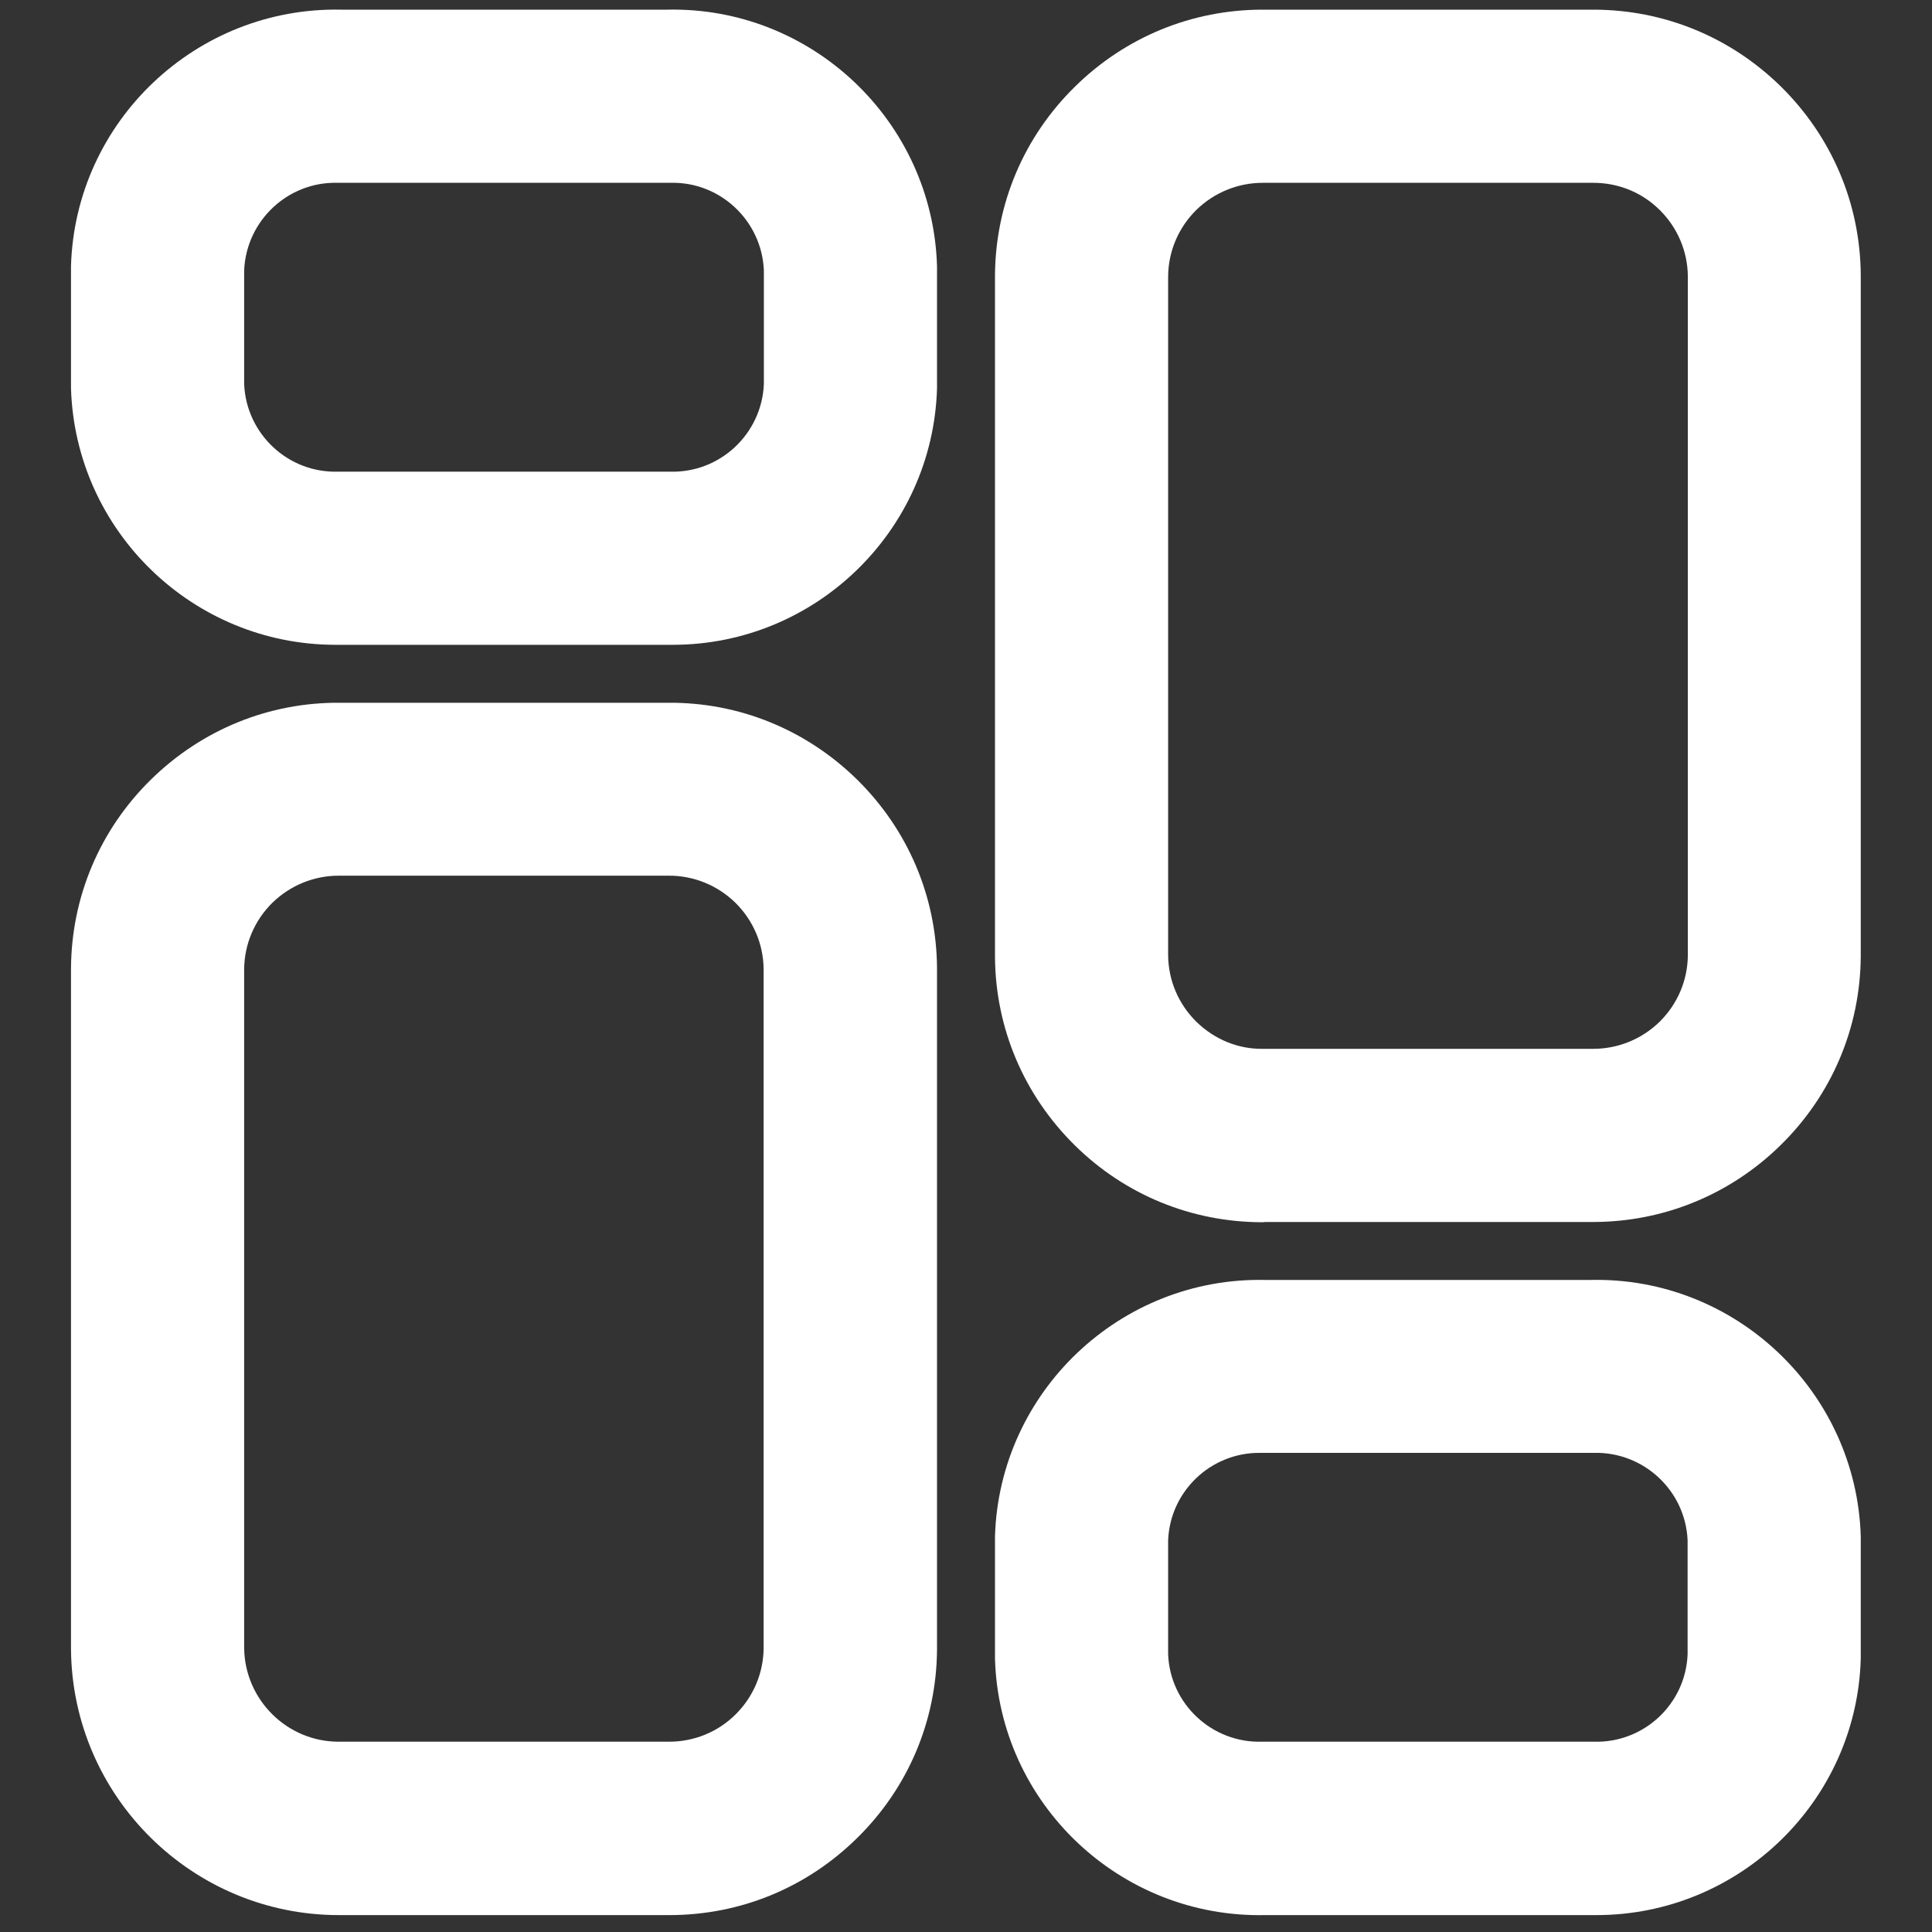 <?xml version="1.0" encoding="utf-8"?>
<!-- Generator: Adobe Illustrator 25.4.1, SVG Export Plug-In . SVG Version: 6.00 Build 0)  -->
<svg version="1.1" id="Calque_1" xmlns="http://www.w3.org/2000/svg" xmlns:xlink="http://www.w3.org/1999/xlink" x="0px" y="0px"
	 viewBox="0 0 800 800" style="enable-background:new 0 0 800 800;" xml:space="preserve">
<rect x="0" y="0" width="800" height="800" fill="#333333" stroke="none"/>
<style type="text/css">
	.st0{fill:#FFFFFF;}
</style>
<path class="st0" d="M277.2,793c-0.3,0-0.5,0-0.8,0H141.1c-0.3,0-0.5,0-0.8,0C79.6,793,30,743.9,29.4,683.1c0-0.1,0-0.2,0-0.3V401.2
	c0-0.1,0-0.2,0-0.3c0.2-29.6,12-57.4,33.1-78.1c21.1-20.7,49-32.1,78.5-31.8h135.4c29.5-0.3,57.4,11.1,78.5,31.8
	c21.1,20.8,32.9,48.5,33.1,78.1c0,0.1,0,0.2,0,0.3v281.5c0,0.1,0,0.2,0,0.3c-0.2,29.6-12,57.4-33.1,78.1
	C334,781.7,306.5,793,277.2,793z M140.9,721.2h135.6c0.2,0,0.4,0,0.6,0c10.3,0,20.1-4,27.4-11.2c7.4-7.3,11.6-17.1,11.7-27.5V401.3
	c-0.1-10.4-4.3-20.2-11.7-27.5c-7.5-7.3-17.4-11.3-27.8-11.2c-0.1,0-0.2,0-0.3,0H140.9c-0.2,0-0.4,0-0.6,0c-10.3,0-20.1,4-27.5,11.2
	c-7.4,7.3-11.6,17.1-11.7,27.5v281.2c0.3,21.4,17.8,38.7,39.1,38.7C140.5,721.2,140.7,721.2,140.9,721.2z"/>
<path class="st0" d="M278.6,267c-0.8,0-1.7,0-2.5,0H141.4c-0.8,0-1.7,0-2.5,0C80,267,31.2,220,29.4,160.8c0-0.4,0-0.7,0-1.1v-48.5
	c0-0.4,0-0.7,0-1.1C31.2,50.1,81.4,2.7,141.4,4h134.7C336,2.6,386.2,50.1,388,110.2c0,0.4,0,0.7,0,1.1v48.5c0,0.4,0,0.7,0,1.1
	C386.2,220,337.5,267,278.6,267z M140.9,195.3h135.6c0.3,0,0.7,0,1,0c20.6,0.6,37.9-15.6,38.8-36.2v-47.2
	c-0.9-20.6-18.2-36.8-38.8-36.2c-0.3,0-0.7,0-1,0H140.9c-0.3,0-0.7,0-1,0c-20.6-0.6-37.9,15.6-38.8,36.2v47.2
	c0.9,20.6,18.2,36.8,38.8,36.2C140.3,195.3,140.6,195.3,140.9,195.3z"/>
<path class="st0" d="M522.8,506.1c-29.3,0-56.9-11.3-77.7-31.8c-21.1-20.8-32.9-48.5-33.1-78.1c0-0.1,0-0.2,0-0.3V114.3
	c0-0.1,0-0.2,0-0.3c0.2-29.6,12-57.4,33.1-78.1C466,15.3,493.6,4,522.8,4c0.3,0,0.5,0,0.8,0h135.3c0.3,0,0.5,0,0.8,0
	c29.3,0,56.8,11.3,77.7,31.8c21.1,20.8,32.9,48.5,33.1,78.1c0,0.1,0,0.2,0,0.3v281.5c0,0.1,0,0.2,0,0.3c-0.2,29.6-12,57.4-33.2,78.2
	c-20.9,20.5-48.5,31.8-77.7,31.8c-0.3,0-0.6,0-0.9,0H523.8C523.4,506.1,523.1,506.1,522.8,506.1z M523.5,434.3H659
	c0.2,0,0.4,0,0.7,0c10.3,0,20.1-4,27.5-11.2c7.4-7.3,11.6-17.1,11.7-27.5V114.4c-0.1-10.4-4.3-20.2-11.7-27.5
	c-7.4-7.3-17.1-11.2-27.5-11.2c-0.2,0-0.4,0-0.6,0H523.5c-0.2,0-0.4,0-0.6,0c-10.3,0-20.1,4-27.5,11.2c-7.4,7.3-11.6,17.1-11.7,27.5
	v281.2c0.1,10.4,4.3,20.2,11.7,27.5c7.5,7.3,17.3,11.4,27.8,11.2C523.3,434.3,523.4,434.3,523.5,434.3z"/>
<path class="st0" d="M661.1,793c-0.9,0-1.7,0-2.6,0H523.9c-60.1,1.3-110.2-46.2-111.9-106.2c0-0.4,0-0.7,0-1.1v-48.4
	c0-0.4,0-0.7,0-1.1c1.8-60,52-107.5,111.9-106.2h134.7c59.9-1.4,110.1,46.2,111.9,106.2c0,0.4,0,0.7,0,1.1v48.5c0,0.4,0,0.7,0,1.1
	C768.8,746,720,793,661.1,793z M523.5,721.2H659c0.3,0,0.7,0,1,0c20.7,0.6,38-15.6,38.8-36.2v-47.2c-0.9-20.6-18.2-36.7-38.8-36.2
	c-0.3,0-0.7,0-1,0H523.5c-0.3,0-0.7,0-1,0c-0.4,0-0.7,0-1.1,0c-20.2,0-36.9,16-37.7,36.2v47.2c0.8,20.6,18.2,36.8,38.8,36.2
	C522.8,721.2,523.1,721.2,523.5,721.2z"/>
</svg>
